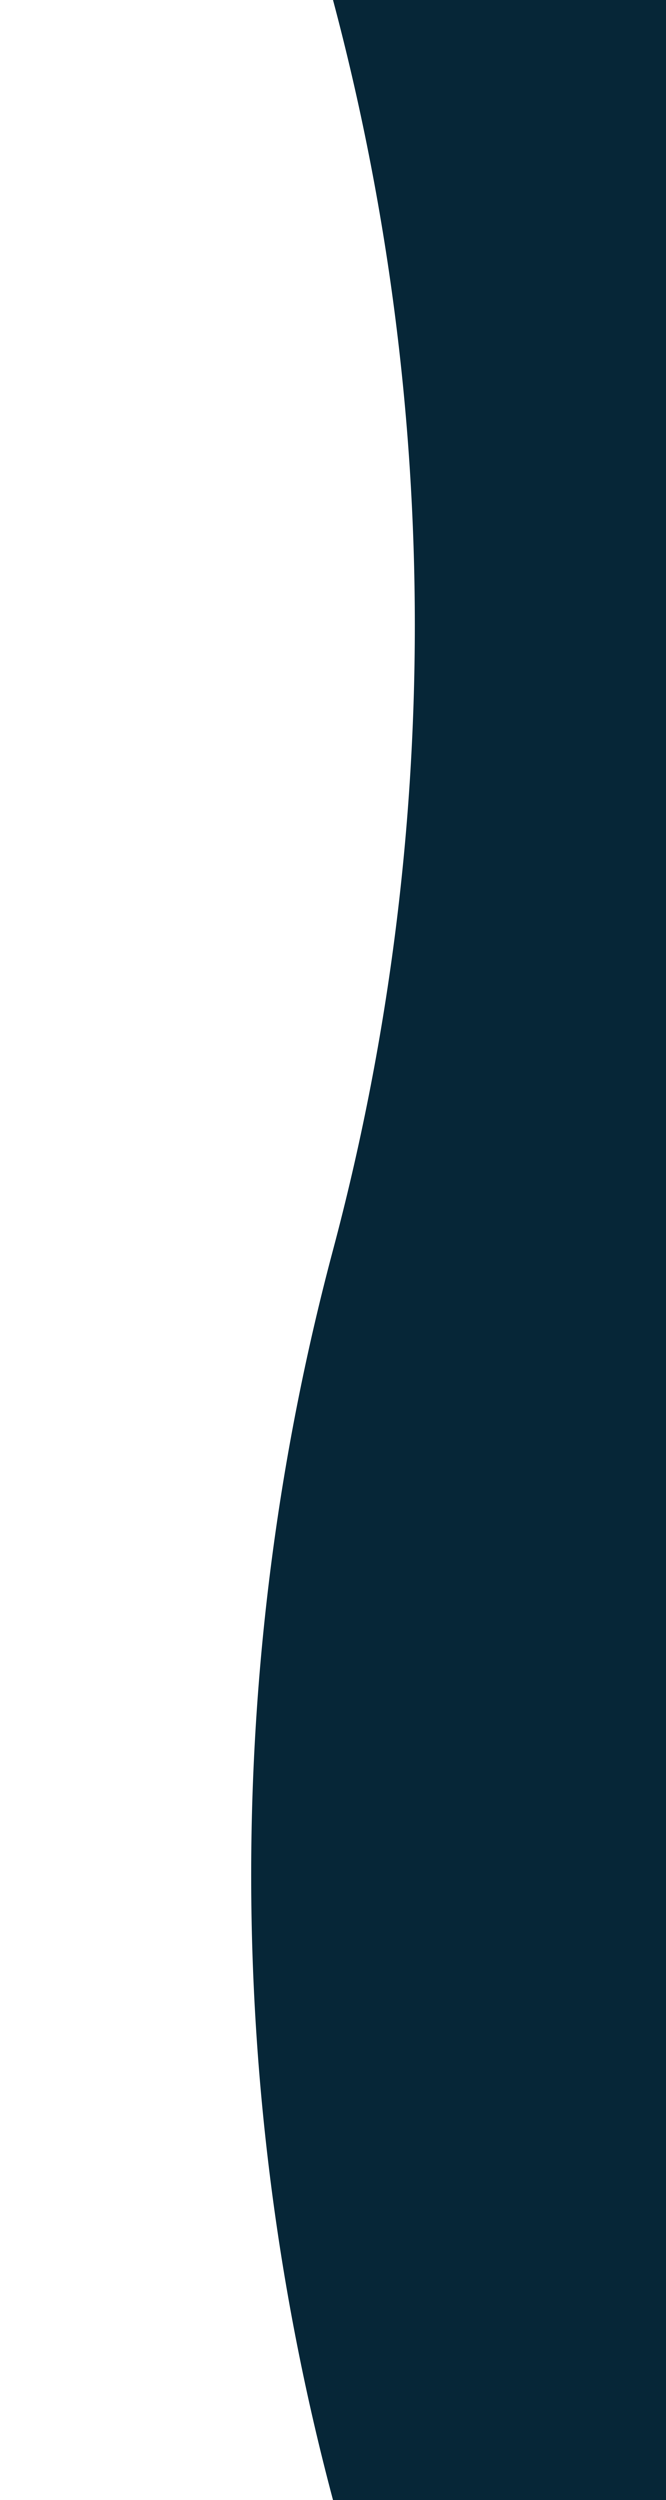 <svg width="160" height="600" viewBox="0 0 160 600" fill="none" xmlns="http://www.w3.org/2000/svg">
<path d="M80 0H160V600H80V600C53.791 501.717 53.791 398.283 80 300V300V300C106.209 201.717 106.209 98.283 80 0V0Z" fill="#062637"/>
</svg>
